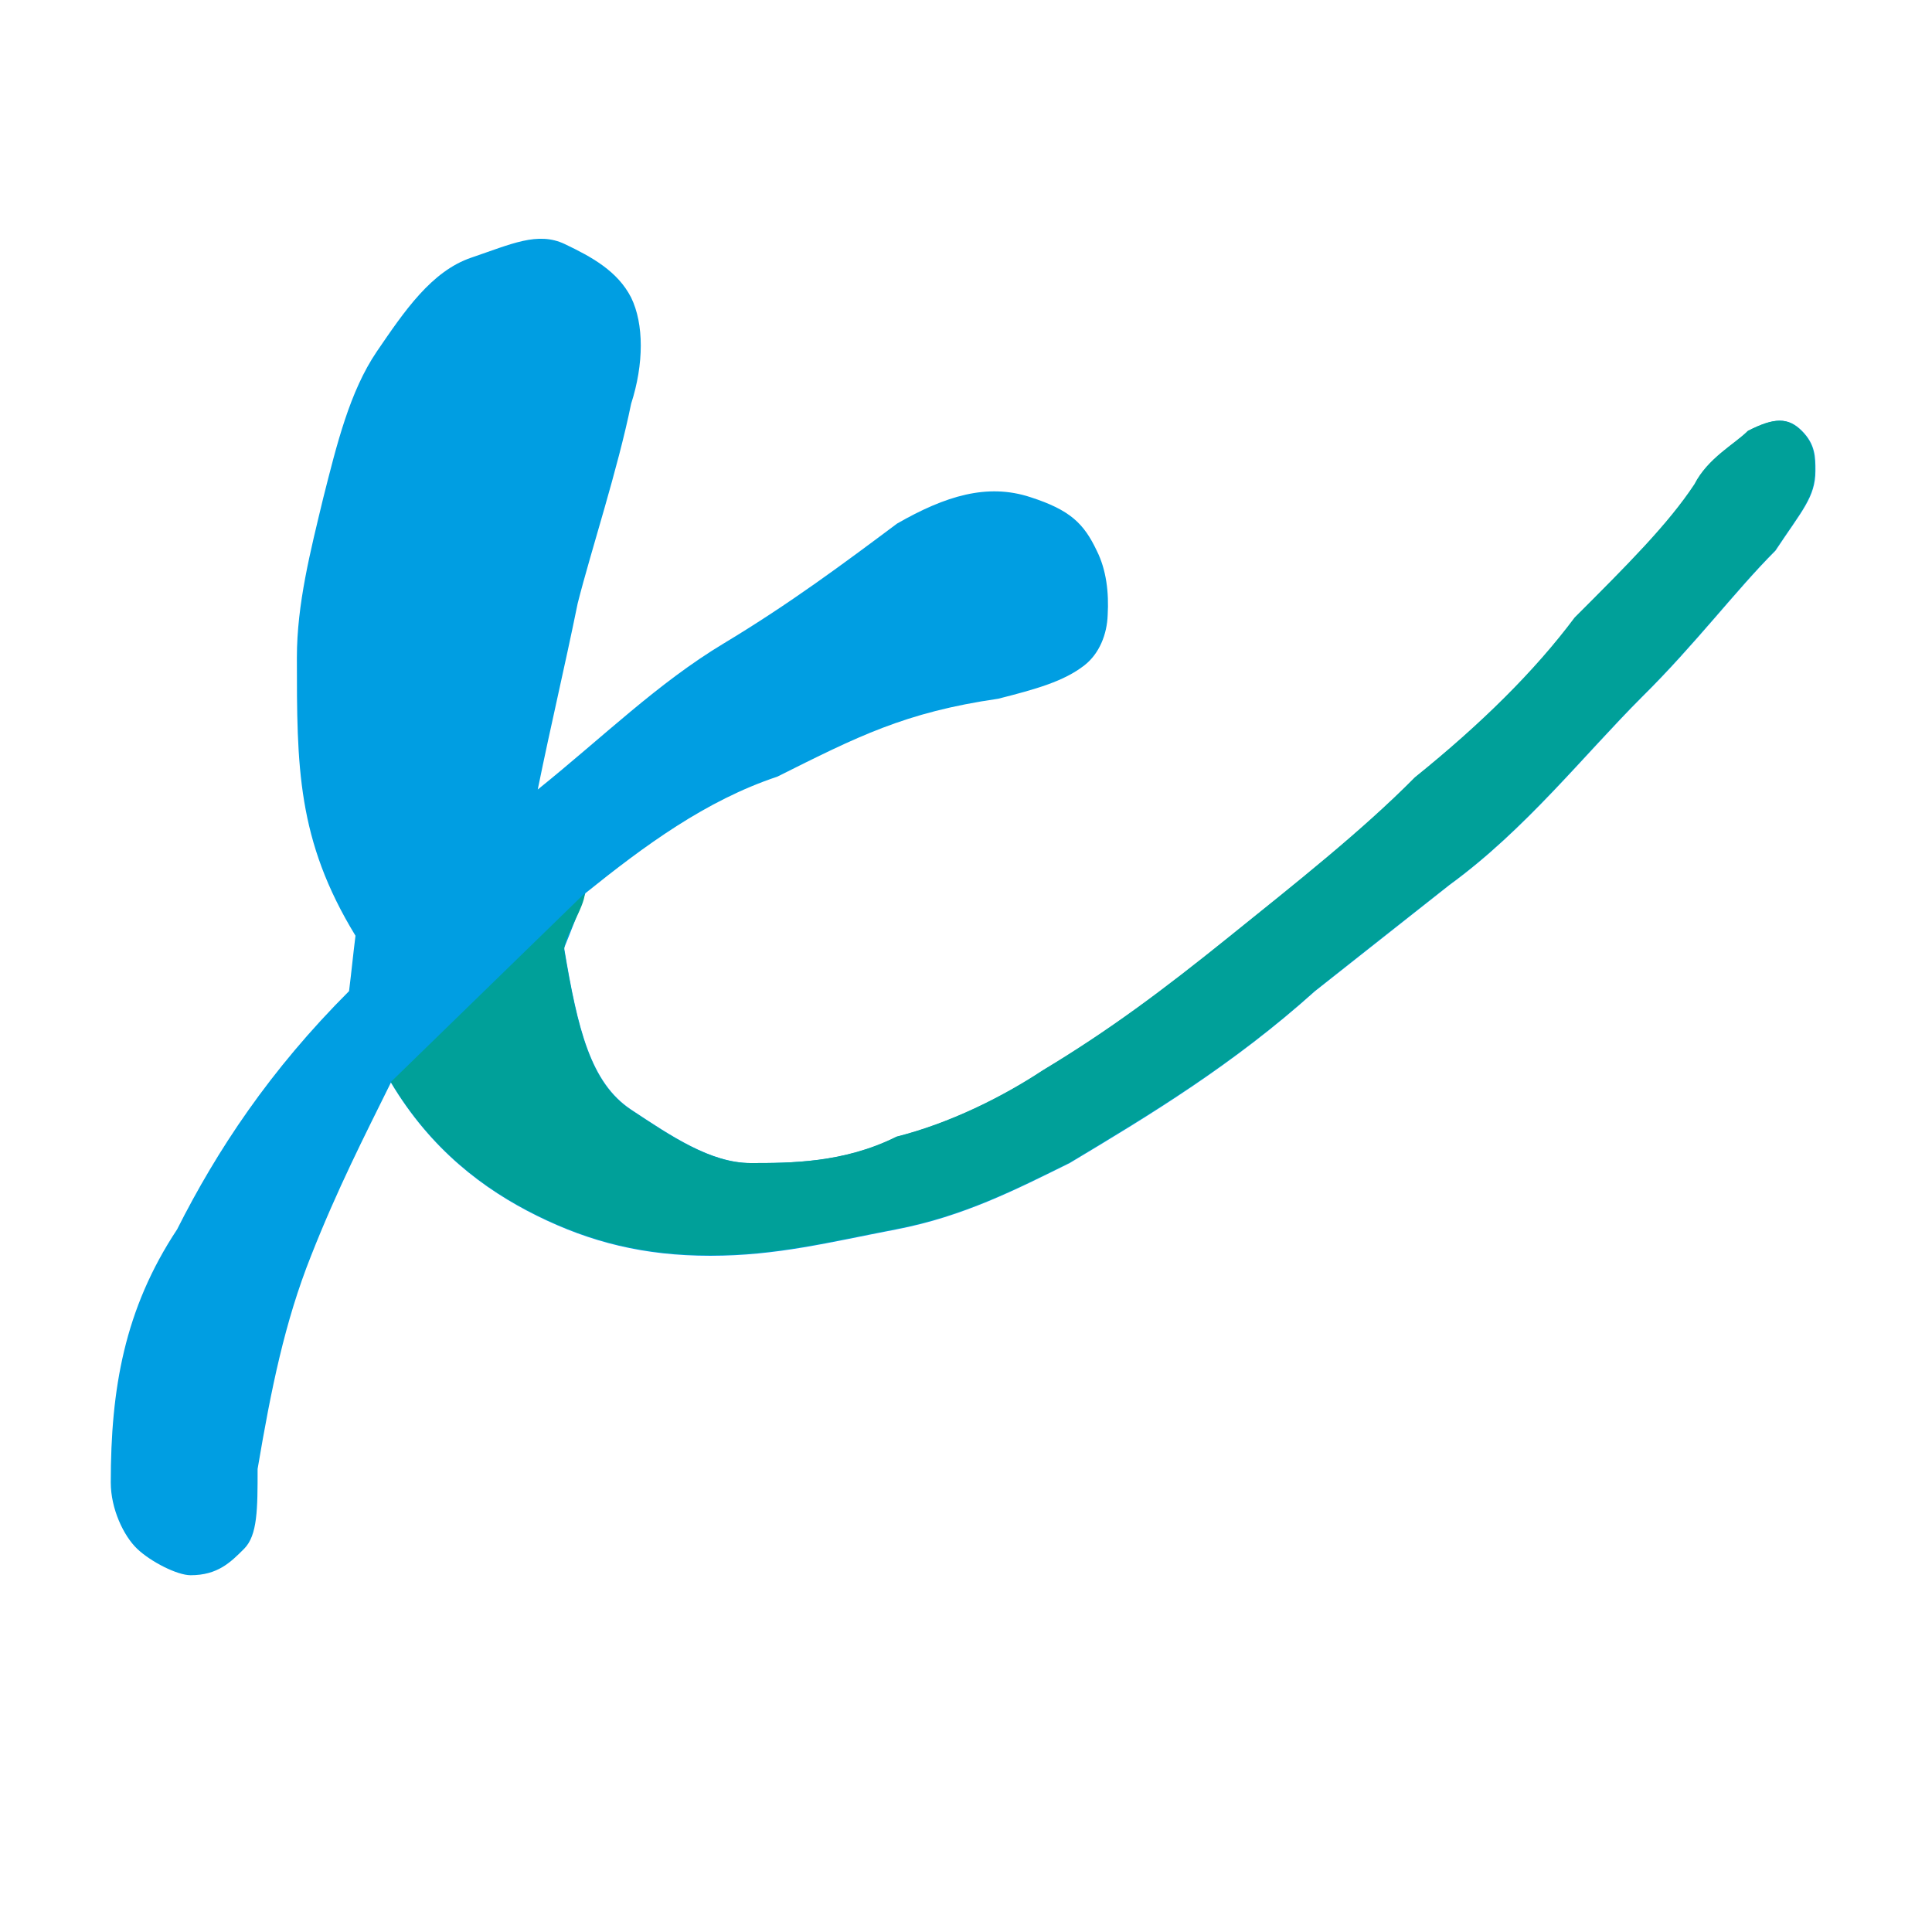 <?xml version="1.0" encoding="utf-8"?>
<!-- Generator: Adobe Illustrator 28.1.0, SVG Export Plug-In . SVG Version: 6.00 Build 0)  -->
<svg version="1.1" id="Layer_1" xmlns="http://www.w3.org/2000/svg" xmlns:xlink="http://www.w3.org/1999/xlink" x="0px" y="0px"
	 viewBox="0 0 30 30" style="enable-background:new 0 0 30 30;" xml:space="preserve">
<style type="text/css">
	.st0{fill:#009EE2;}
	.st1{fill:#00A099;}
</style>
<path class="st0" d="M15.5,10.85c-1.45,0.21-2.19,0.59-3.43,1.21c-1.11,0.37-2.06,1.07-2.98,1.81c-0.1,0.27-0.22,0.58-0.33,0.85
	c0.21,1.26,0.41,2.09,1.04,2.51c0.62,0.41,1.24,0.83,1.86,0.83s1.45,0,2.27-0.41c0.83-0.21,1.65-0.62,2.27-1.03
	c1.03-0.62,1.86-1.24,2.89-2.07c1.03-0.83,2.07-1.65,2.89-2.48c1.03-0.83,1.86-1.65,2.48-2.48c0.83-0.83,1.45-1.45,1.86-2.07
	c0.21-0.41,0.62-0.62,0.83-0.83c0.41-0.21,0.62-0.21,0.83,0c0.21,0.21,0.21,0.41,0.21,0.62c0,0.41-0.21,0.62-0.62,1.24
	c-0.62,0.62-1.24,1.45-2.07,2.27c-0.91,0.91-1.81,2.06-2.99,2.92c-0.7,0.55-1.39,1.1-2.09,1.65c-1.27,1.14-2.54,1.91-3.81,2.67
	c-0.83,0.41-1.65,0.83-2.69,1.03s-1.86,0.41-2.89,0.41s-1.86-0.21-2.69-0.62c-0.83-0.41-1.65-1.03-2.27-2.07
	c-0.41,0.83-0.83,1.65-1.24,2.69c-0.41,1.03-0.62,2.07-0.83,3.31c0,0.62,0,1.03-0.21,1.24c-0.21,0.21-0.41,0.41-0.83,0.41
	c-0.21,0-0.62-0.21-0.83-0.41s-0.41-0.62-0.41-1.03c0-1.45,0.21-2.69,1.03-3.93c0.62-1.23,1.44-2.47,2.67-3.7
	c0.04-0.32,0.06-0.54,0.1-0.86c-0.91-1.49-0.91-2.63-0.91-4.32c0-0.83,0.21-1.65,0.41-2.48c0.21-0.83,0.41-1.65,0.83-2.27
	C6.28,4.83,6.7,4.21,7.32,4c0.62-0.21,1.03-0.41,1.45-0.21S9.59,4.21,9.8,4.62C10,5.03,10,5.65,9.8,6.27
	c-0.21,1.03-0.62,2.27-0.83,3.1c-0.21,1.03-0.41,1.86-0.62,2.89c1.03-0.83,1.86-1.65,2.89-2.27c1.03-0.62,1.86-1.24,2.69-1.86
	c0.75-0.43,1.4-0.63,2.07-0.41c0.62,0.2,0.83,0.41,1.03,0.83c0.15,0.3,0.19,0.65,0.17,1c-0.01,0.3-0.13,0.6-0.36,0.78
	C16.52,10.58,16.09,10.7,15.5,10.85z"/>
<path class="st1" d="M9.08,13.87c0,0.21-0.32,0.67-0.32,0.88c0.21,1.24,0.41,2.07,1.03,2.48c0.62,0.41,1.24,0.83,1.86,0.83
	s1.45,0,2.27-0.41c0.83-0.21,1.65-0.62,2.27-1.03c1.03-0.62,1.86-1.24,2.89-2.07c1.03-0.83,2.07-1.65,2.89-2.48
	c1.03-0.83,1.86-1.65,2.48-2.48c0.83-0.83,1.45-1.45,1.86-2.07c0.21-0.41,0.62-0.62,0.83-0.83c0.41-0.21,0.62-0.21,0.83,0
	c0.21,0.21,0.21,0.41,0.21,0.62c0,0.41-0.21,0.62-0.62,1.24c-0.62,0.62-1.24,1.45-2.07,2.27c-0.91,0.91-1.81,2.06-2.99,2.92
	c-0.7,0.55-1.4,1.1-2.09,1.65c-1.27,1.14-2.54,1.9-3.8,2.66c-0.83,0.41-1.65,0.83-2.69,1.03s-1.86,0.41-2.89,0.41
	s-1.86-0.21-2.69-0.62c-0.83-0.41-1.65-1.03-2.27-2.07L9.08,13.87z"/>
</svg>
